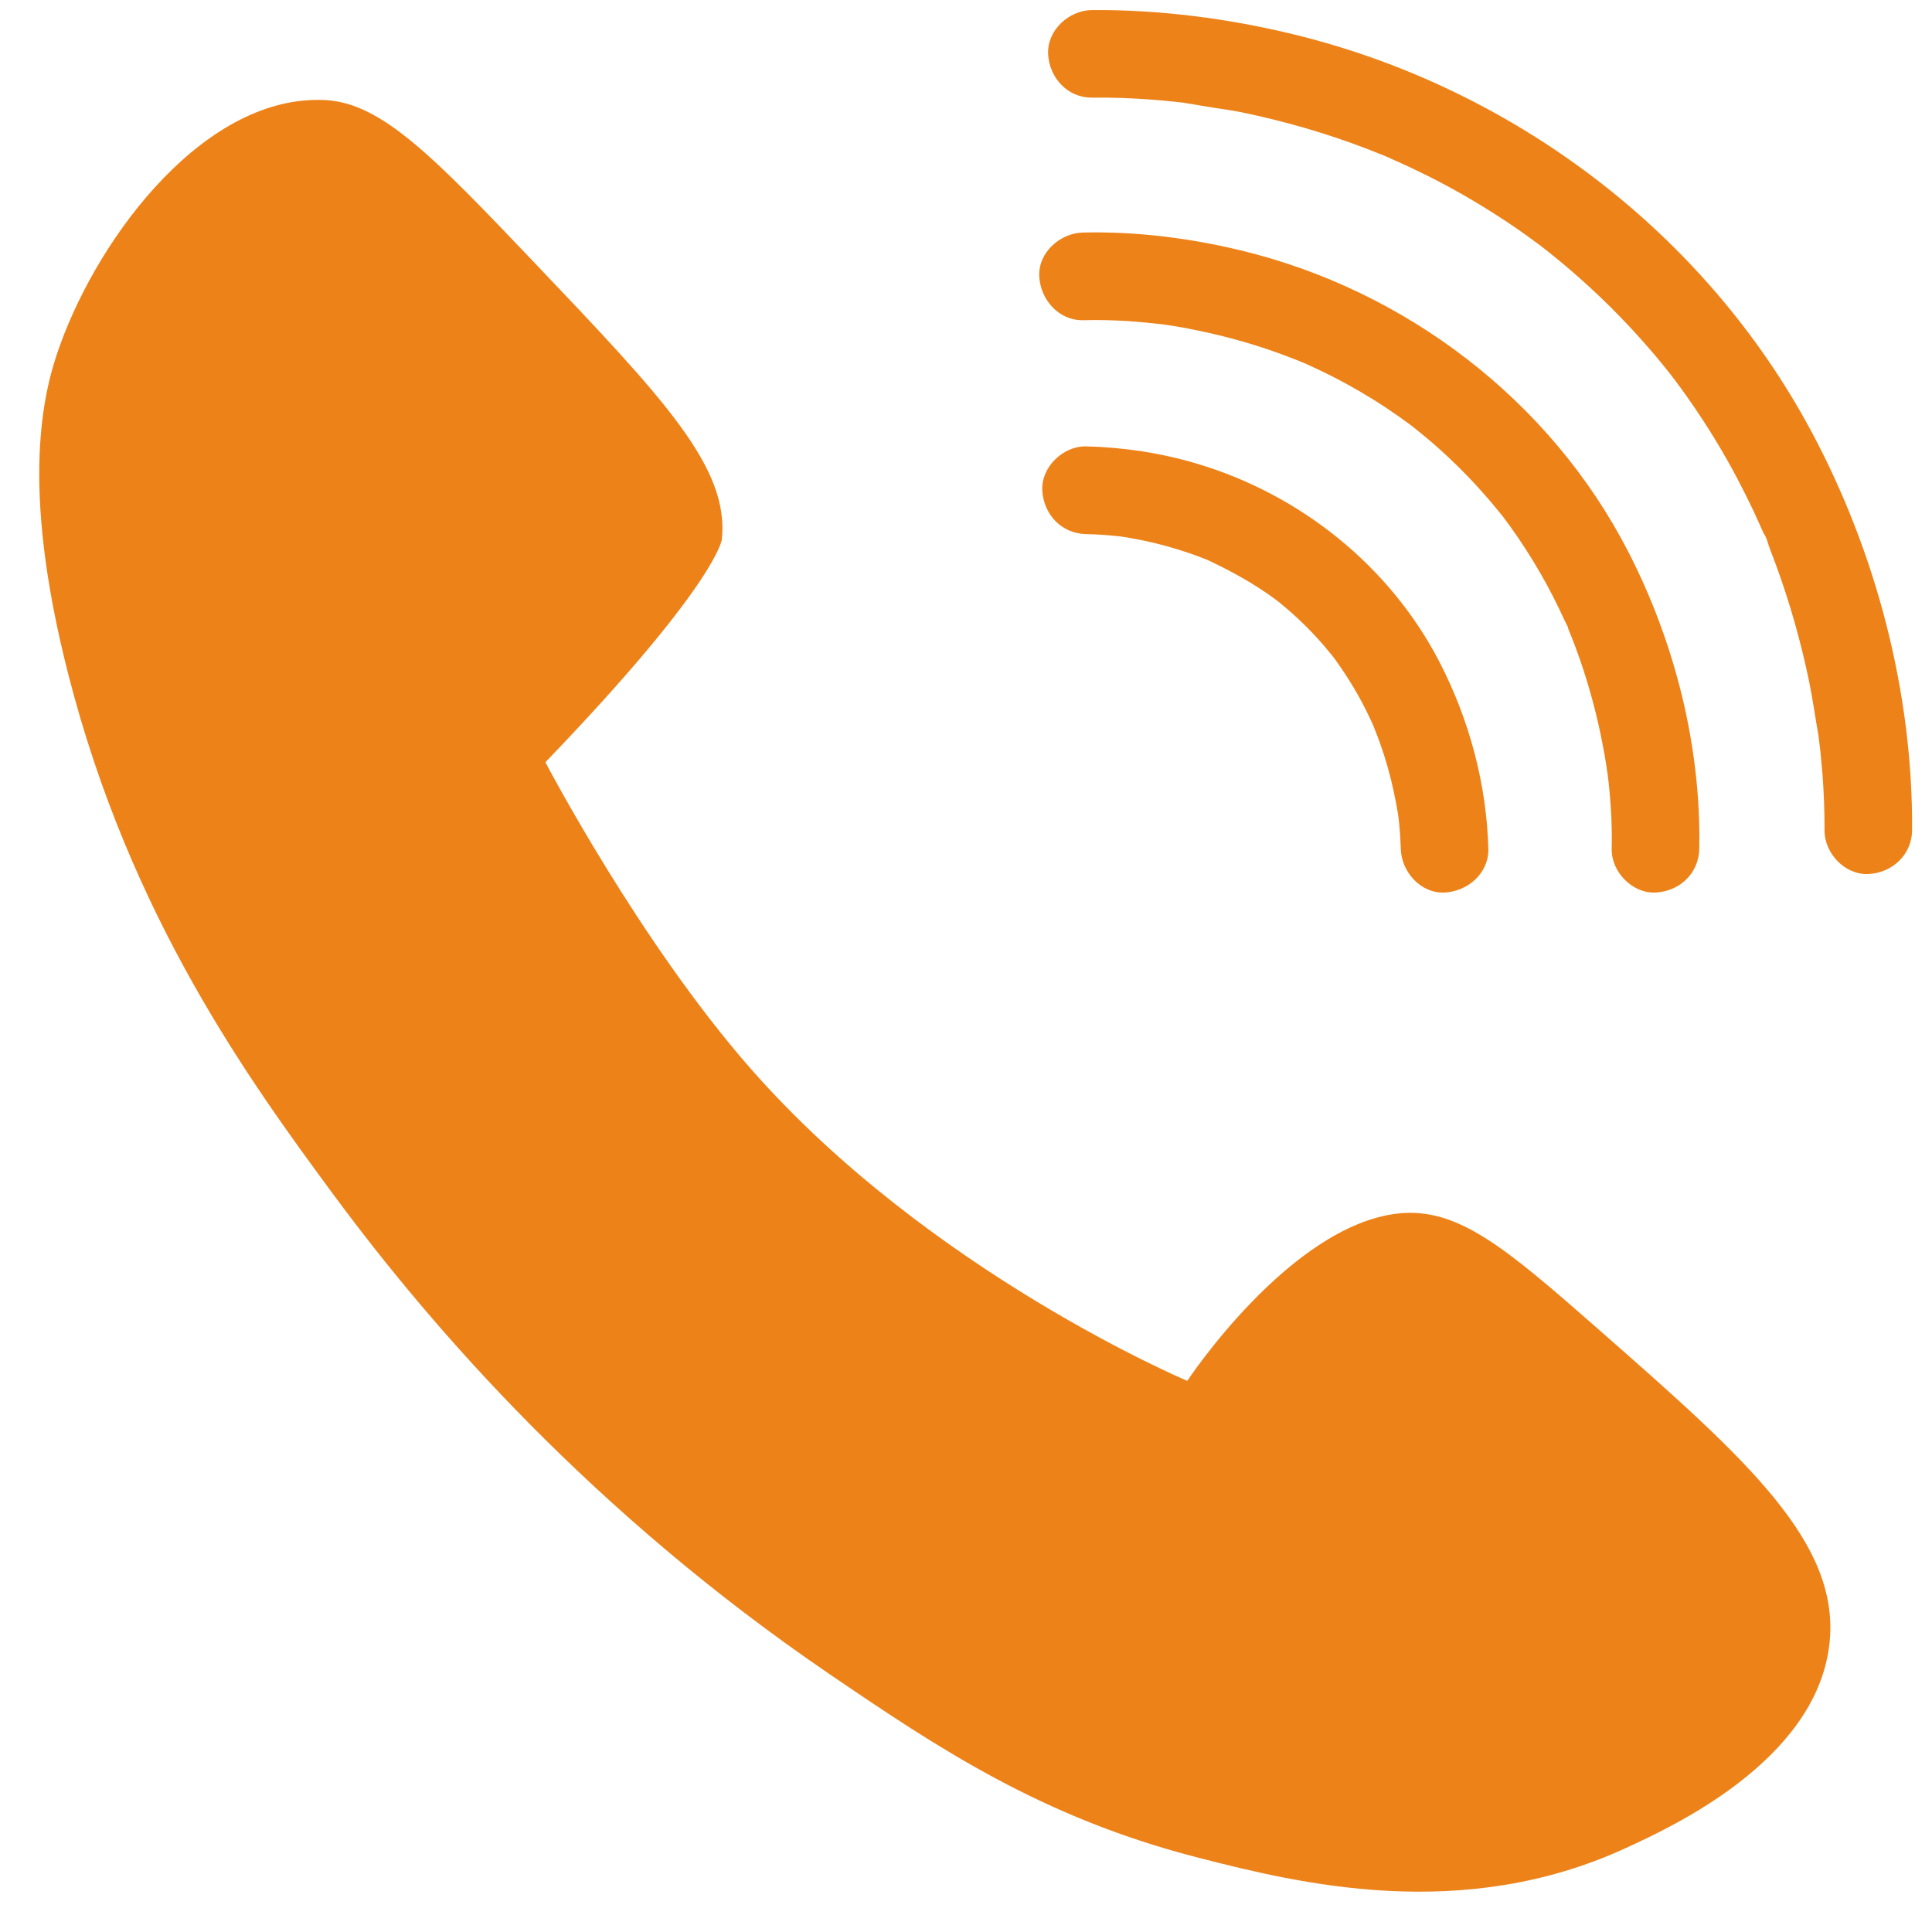 <svg xmlns="http://www.w3.org/2000/svg" xmlns:xlink="http://www.w3.org/1999/xlink" width="100" zoomAndPan="magnify" viewBox="0 0 75 75" height="100" preserveAspectRatio="xMidYMid meet" version="1.0"><defs><clipPath id="3605ac6736"><path d="M 1 0.344 L 74.25 0.344 L 74.25 74 L 1 74 Z M 1 0.344 " clip-rule="nonzero"/></clipPath></defs><g clip-path="url(#3605ac6736)"><path fill="#ed8218" d="M 46.539 72.121 C 40.453 70.562 36.445 67.879 32.184 64.977 C 23.016 58.723 16.824 51.621 12.98 46.422 C 9.656 41.922 5.051 35.566 2.648 26.164 C 0.754 18.762 1.688 15.184 2.32 13.426 C 3.895 9.043 8.043 3.629 12.645 3.887 C 14.816 4.008 16.812 6.062 20.723 10.172 C 25.789 15.496 28.324 18.156 28.02 20.949 C 28.02 20.949 27.828 22.672 21.172 29.59 C 21.172 29.59 24.816 36.555 29.141 41.484 C 36.066 49.383 46.09 53.605 46.09 53.605 C 46.09 53.605 50.066 47.582 54.262 47.109 C 56.582 46.852 58.43 48.426 62.027 51.582 C 67.797 56.648 71.535 59.93 71.004 63.93 C 70.414 68.391 64.891 70.926 63.094 71.75 C 56.762 74.656 50.48 73.133 46.539 72.121 Z M 42.387 3.789 C 43.16 3.781 43.934 3.809 44.707 3.867 C 44.992 3.891 45.281 3.914 45.566 3.945 C 45.691 3.957 45.82 3.973 45.949 3.988 C 46.121 4.008 46.766 4.152 46.145 4.008 C 46.82 4.16 47.52 4.223 48.199 4.359 C 49.863 4.703 51.5 5.176 53.086 5.785 C 53.309 5.871 53.531 5.961 53.754 6.051 C 54.145 6.207 53.41 5.902 53.801 6.07 C 53.914 6.121 54.027 6.172 54.141 6.223 C 54.602 6.426 55.059 6.645 55.512 6.871 C 56.422 7.332 57.312 7.844 58.172 8.402 C 58.645 8.703 59.105 9.023 59.559 9.359 C 59.637 9.414 59.711 9.473 59.789 9.527 C 59.828 9.559 60.207 9.852 59.902 9.613 C 60.172 9.824 60.438 10.043 60.703 10.262 C 61.562 10.984 62.387 11.758 63.16 12.578 C 63.543 12.98 63.91 13.398 64.27 13.82 C 64.418 13.996 64.559 14.168 64.699 14.344 C 64.781 14.449 64.867 14.555 64.949 14.66 C 64.684 14.32 65.039 14.781 65.086 14.844 C 65.672 15.633 66.219 16.453 66.723 17.297 C 67.215 18.121 67.664 18.977 68.078 19.848 C 68.16 20.023 68.238 20.199 68.316 20.375 C 68.363 20.477 68.41 20.582 68.457 20.688 C 68.473 20.723 68.484 20.758 68.5 20.793 C 68.574 20.965 68.559 20.93 68.461 20.699 C 68.582 20.848 68.641 21.141 68.711 21.32 C 68.793 21.523 68.867 21.73 68.945 21.934 C 69.48 23.398 69.906 24.898 70.223 26.422 C 70.375 27.156 70.473 27.895 70.605 28.629 C 70.609 28.637 70.543 28.145 70.574 28.402 C 70.586 28.496 70.598 28.598 70.609 28.691 C 70.629 28.855 70.648 29.02 70.668 29.18 C 70.695 29.457 70.719 29.734 70.746 30.012 C 70.801 30.75 70.832 31.492 70.828 32.23 C 70.82 33.117 71.613 33.969 72.527 33.93 C 73.453 33.887 74.219 33.184 74.227 32.23 C 74.262 26.887 72.832 21.449 70.32 16.754 C 66.188 9.031 58.754 3.43 50.277 1.348 C 47.707 0.719 45.035 0.371 42.387 0.391 C 41.5 0.398 40.648 1.168 40.688 2.09 C 40.727 3.004 41.434 3.797 42.387 3.789 Z M 42.051 12.43 C 42.633 12.414 43.219 12.43 43.797 12.465 C 44.242 12.496 44.688 12.539 45.133 12.59 C 45.5 12.633 44.684 12.523 45.152 12.594 C 45.273 12.609 45.391 12.629 45.512 12.648 C 45.793 12.691 46.074 12.742 46.355 12.801 C 47.613 13.051 48.848 13.402 50.047 13.863 C 50.199 13.922 50.348 13.98 50.496 14.039 C 50.797 14.16 50.457 14.039 50.434 14.012 C 50.461 14.043 50.613 14.09 50.664 14.109 C 51.012 14.266 51.359 14.43 51.703 14.602 C 52.426 14.973 53.129 15.379 53.805 15.828 C 54.121 16.039 54.43 16.254 54.734 16.48 C 54.812 16.539 54.891 16.598 54.965 16.656 C 54.715 16.461 54.922 16.621 54.969 16.664 C 55.16 16.82 55.355 16.977 55.543 17.137 C 56.195 17.699 56.812 18.297 57.391 18.934 C 57.633 19.199 57.871 19.473 58.098 19.754 C 58.211 19.887 58.324 20.023 58.43 20.164 C 58.215 19.875 58.359 20.074 58.402 20.133 C 58.48 20.238 58.559 20.344 58.633 20.445 C 59.059 21.039 59.453 21.652 59.816 22.285 C 60.16 22.883 60.469 23.496 60.754 24.121 C 60.805 24.238 60.926 24.414 60.934 24.535 C 60.918 24.301 60.828 24.277 60.891 24.441 C 60.926 24.523 60.961 24.609 60.996 24.695 C 61.117 24.996 61.227 25.301 61.336 25.609 C 61.699 26.664 61.992 27.746 62.203 28.844 C 62.258 29.121 62.309 29.398 62.352 29.676 C 62.371 29.809 62.387 29.941 62.41 30.07 C 62.449 30.332 62.379 29.844 62.379 29.848 C 62.387 29.922 62.398 29.996 62.41 30.07 C 62.465 30.5 62.504 30.93 62.531 31.359 C 62.566 31.887 62.578 32.418 62.566 32.949 C 62.547 33.84 63.363 34.691 64.266 34.648 C 65.203 34.605 65.949 33.902 65.965 32.949 C 66.043 28.984 65.016 24.93 63.207 21.414 C 60.184 15.535 54.555 11.254 48.145 9.715 C 46.16 9.238 44.09 8.98 42.043 9.027 C 41.156 9.047 40.301 9.797 40.344 10.727 C 40.391 11.633 41.098 12.449 42.051 12.43 Z M 42.164 20.734 C 42.57 20.742 42.973 20.77 43.379 20.812 C 43.453 20.82 43.531 20.828 43.609 20.84 C 43.875 20.863 43.402 20.812 43.402 20.809 C 43.547 20.836 43.695 20.852 43.84 20.879 C 44.199 20.941 44.555 21.016 44.906 21.102 C 45.266 21.191 45.621 21.293 45.973 21.41 C 46.164 21.469 46.348 21.535 46.535 21.605 C 46.652 21.648 46.766 21.695 46.879 21.738 C 47.207 21.867 46.586 21.598 46.938 21.766 C 47.816 22.184 48.66 22.645 49.445 23.219 C 49.438 23.211 49.82 23.508 49.633 23.355 C 49.445 23.203 49.832 23.523 49.816 23.512 C 50.008 23.668 50.191 23.832 50.371 24 C 50.738 24.34 51.086 24.703 51.414 25.086 C 51.469 25.152 51.914 25.695 51.641 25.348 C 51.773 25.516 51.895 25.688 52.016 25.863 C 52.27 26.23 52.508 26.609 52.727 27 C 52.914 27.332 53.086 27.676 53.246 28.023 C 53.277 28.09 53.309 28.16 53.336 28.227 C 53.5 28.582 53.195 27.863 53.332 28.219 C 53.41 28.418 53.488 28.613 53.559 28.809 C 53.781 29.43 53.965 30.07 54.102 30.715 C 54.164 31 54.219 31.285 54.266 31.574 C 54.277 31.645 54.285 31.715 54.297 31.785 C 54.348 32.082 54.242 31.316 54.273 31.605 C 54.285 31.727 54.301 31.852 54.316 31.973 C 54.348 32.297 54.367 32.621 54.379 32.949 C 54.398 33.836 55.145 34.691 56.078 34.648 C 56.977 34.605 57.801 33.898 57.777 32.949 C 57.711 30.434 57.031 27.922 55.879 25.695 C 53.945 21.957 50.457 19.18 46.438 17.992 C 45.059 17.582 43.598 17.363 42.16 17.328 C 41.273 17.312 40.422 18.125 40.461 19.027 C 40.508 19.973 41.211 20.715 42.164 20.734 Z M 42.164 20.734 " fill-opacity="1" fill-rule="nonzero"/></g></svg>